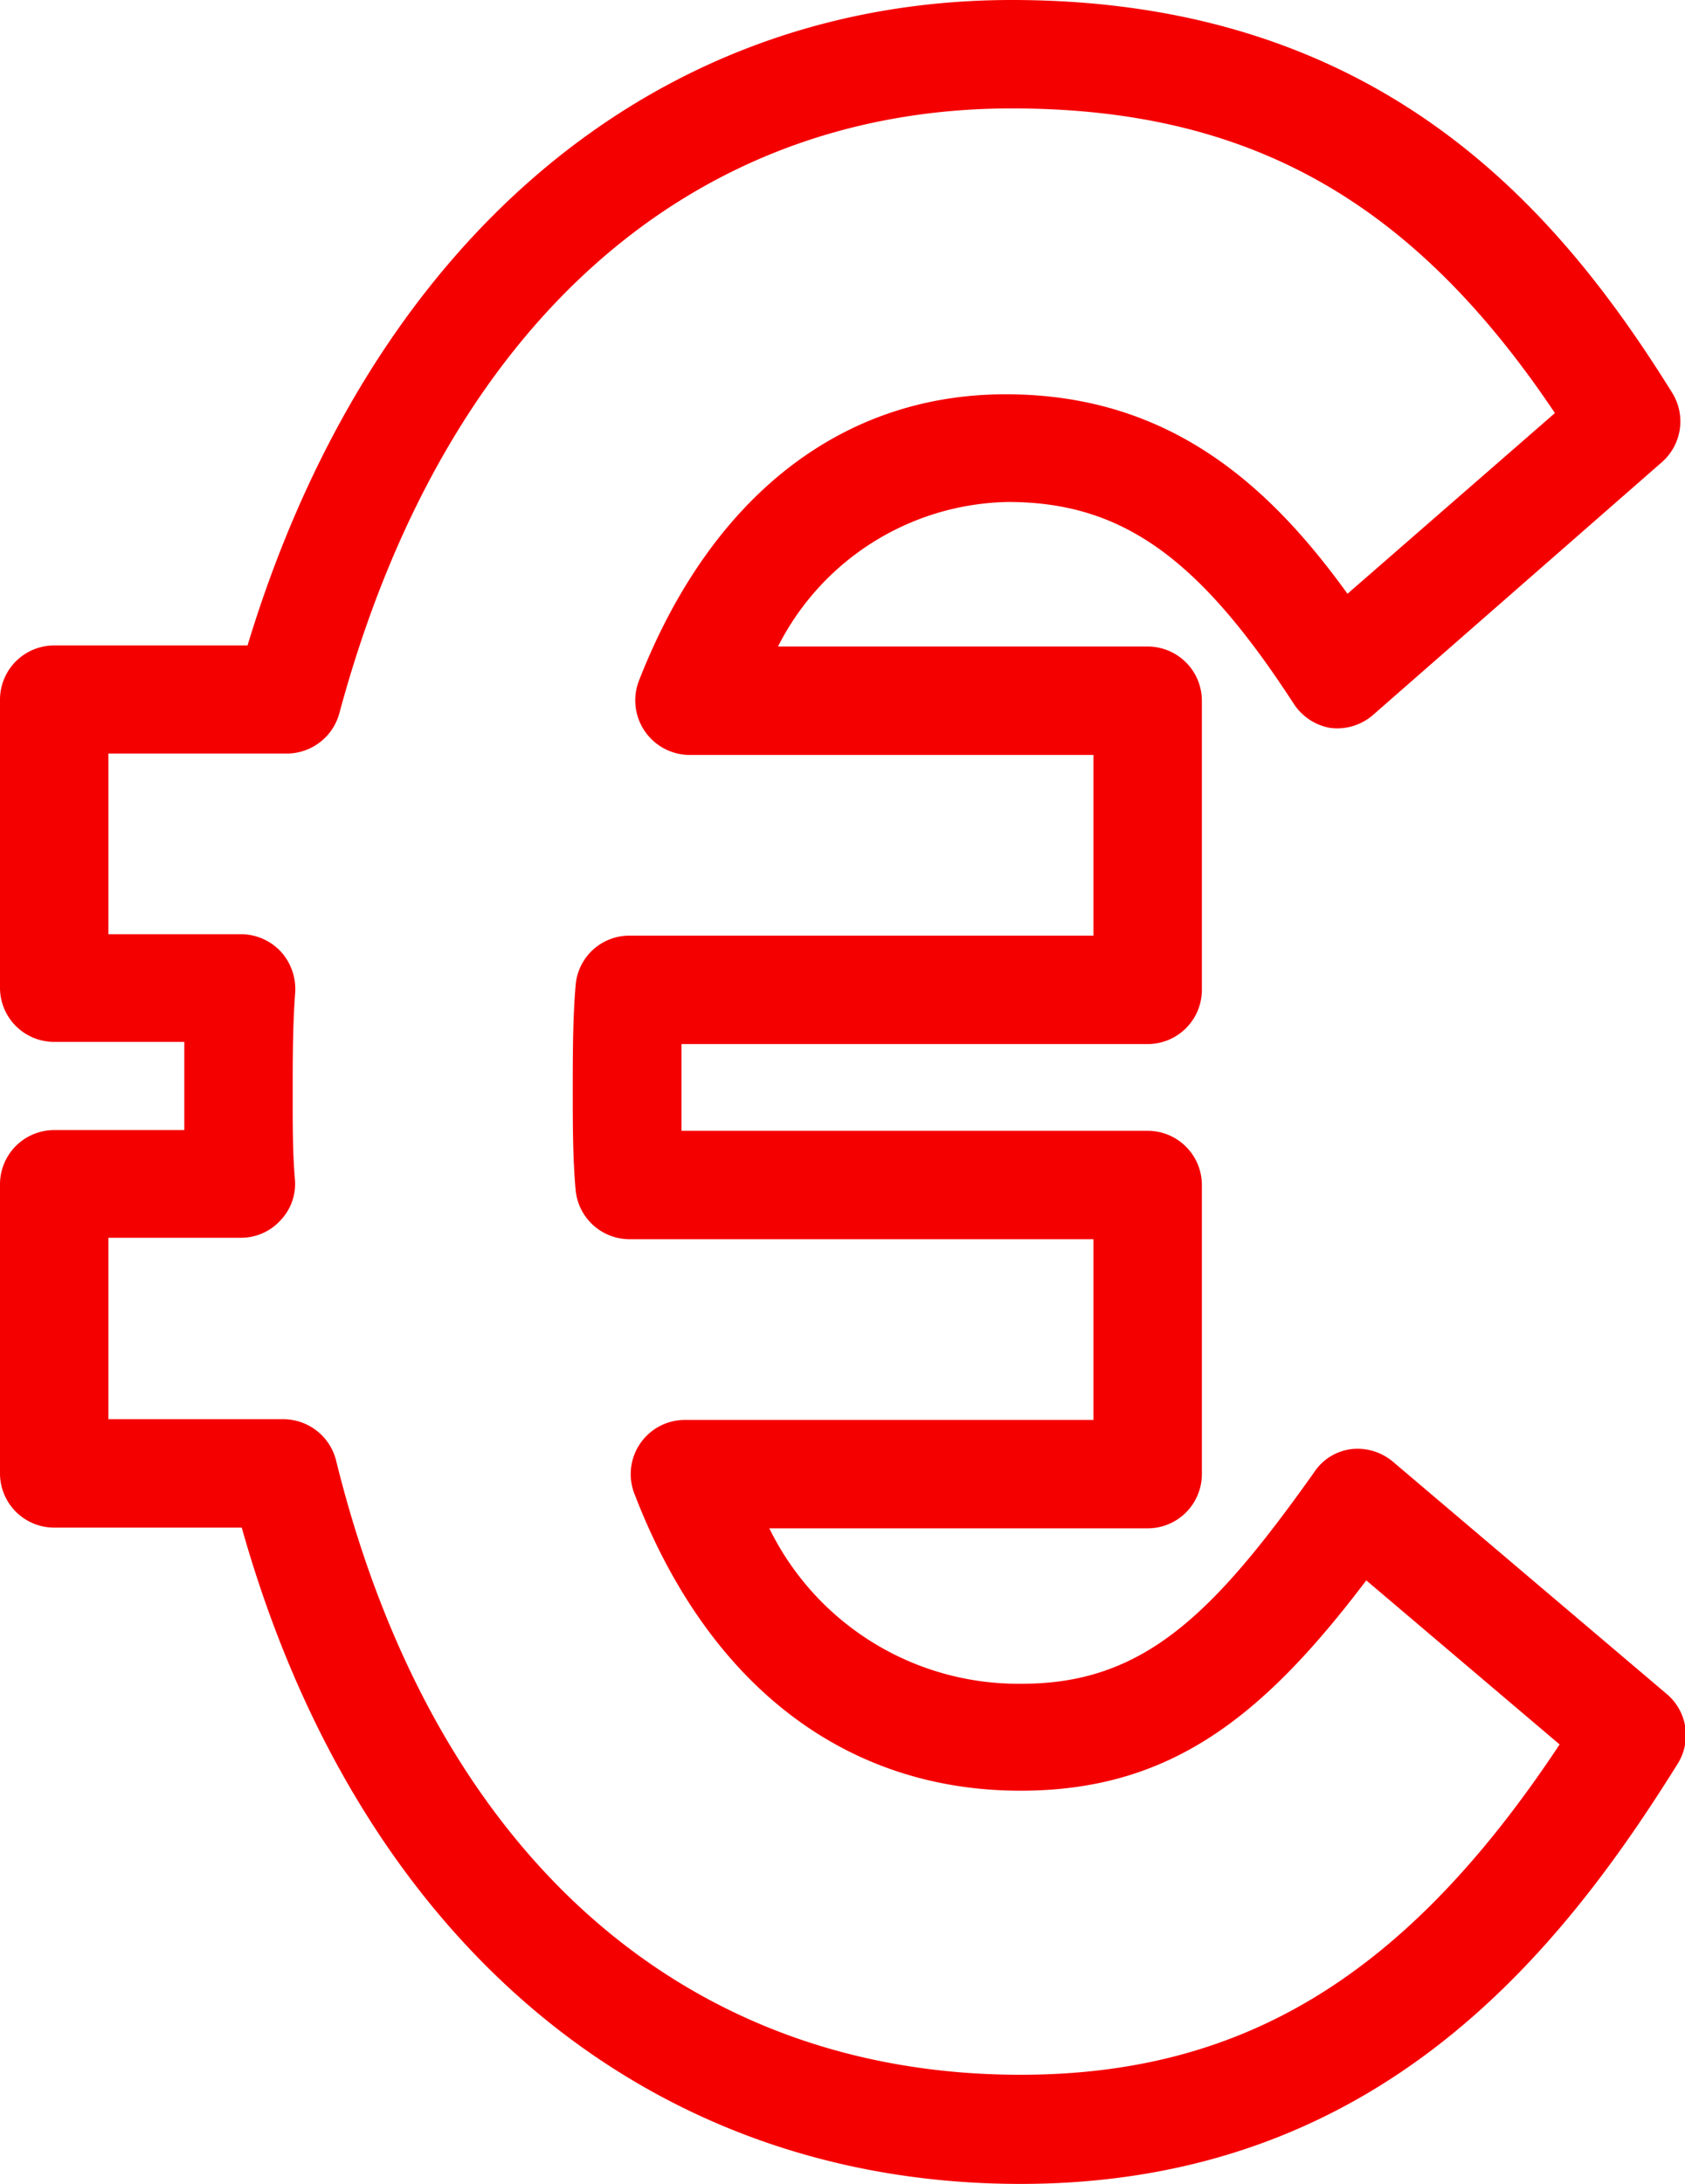 <svg xmlns="http://www.w3.org/2000/svg" viewBox="0 0 46.63 60.43"><g id="Calque_2" data-name="Calque 2"><g id="Calque_8" data-name="Calque 8"><path d="M28.24,60.43c-10.35,0-18.34-6.76-21.55-18.16H1.5A1.5,1.5,0,0,1,0,40.77v-8a1.5,1.5,0,0,1,1.5-1.5H5.1v-1c0-.46,0-.95,0-1.44H1.5A1.5,1.5,0,0,1,0,27.36v-8a1.5,1.5,0,0,1,1.5-1.5H6.85C10.25,6.65,18.1,0,28,0,38.21,0,43.12,5.8,46.27,10.86A1.5,1.5,0,0,1,46,12.78l-8,7a1.51,1.51,0,0,1-1.2.36,1.52,1.52,0,0,1-1-.67c-2.64-4.07-4.78-5.58-7.91-5.58a7.28,7.28,0,0,0-6.36,4H31.76a1.5,1.5,0,0,1,1.5,1.5v8a1.5,1.5,0,0,1-1.5,1.5H18.86c0,.41,0,.84,0,1.28v1.12H31.76a1.5,1.5,0,0,1,1.5,1.5v8a1.5,1.5,0,0,1-1.5,1.5H21.29a7.67,7.67,0,0,0,7,4.3c3.34,0,5.27-1.89,8.09-5.87a1.44,1.44,0,0,1,1-.62,1.52,1.52,0,0,1,1.16.34l7.58,6.43a1.49,1.49,0,0,1,.31,1.93C43.06,54.21,38,60.43,28.24,60.43ZM3,39.27H7.84A1.51,1.51,0,0,1,9.3,40.41c2.67,10.82,9.58,17,18.94,17,6.18,0,10.69-2.75,14.92-9.14l-5.35-4.54c-2.87,3.79-5.43,5.82-9.57,5.82-4.86,0-8.67-2.94-10.7-8.26a1.5,1.5,0,0,1,1.4-2H30.26v-5H17.42a1.5,1.5,0,0,1-1.49-1.36c-.08-.87-.08-1.88-.08-2.76s0-2,.08-2.91a1.49,1.49,0,0,1,1.49-1.37H30.26v-5H19.08a1.51,1.51,0,0,1-1.4-2.05c2-5.12,5.63-7.93,10.15-7.93s7.28,2.5,9.46,5.52l5.74-5C39.07,5.52,34.53,3,28,3c-9,0-15.74,6.1-18.61,16.74A1.51,1.51,0,0,1,8,20.85H3v5H6.67a1.51,1.51,0,0,1,1.1.48,1.54,1.54,0,0,1,.4,1.12c-.07.91-.07,1.89-.07,2.84s0,1.6.06,2.33a1.46,1.46,0,0,1-.39,1.14,1.48,1.48,0,0,1-1.1.49H3Z" fill="#F50000"/></g></g></svg>